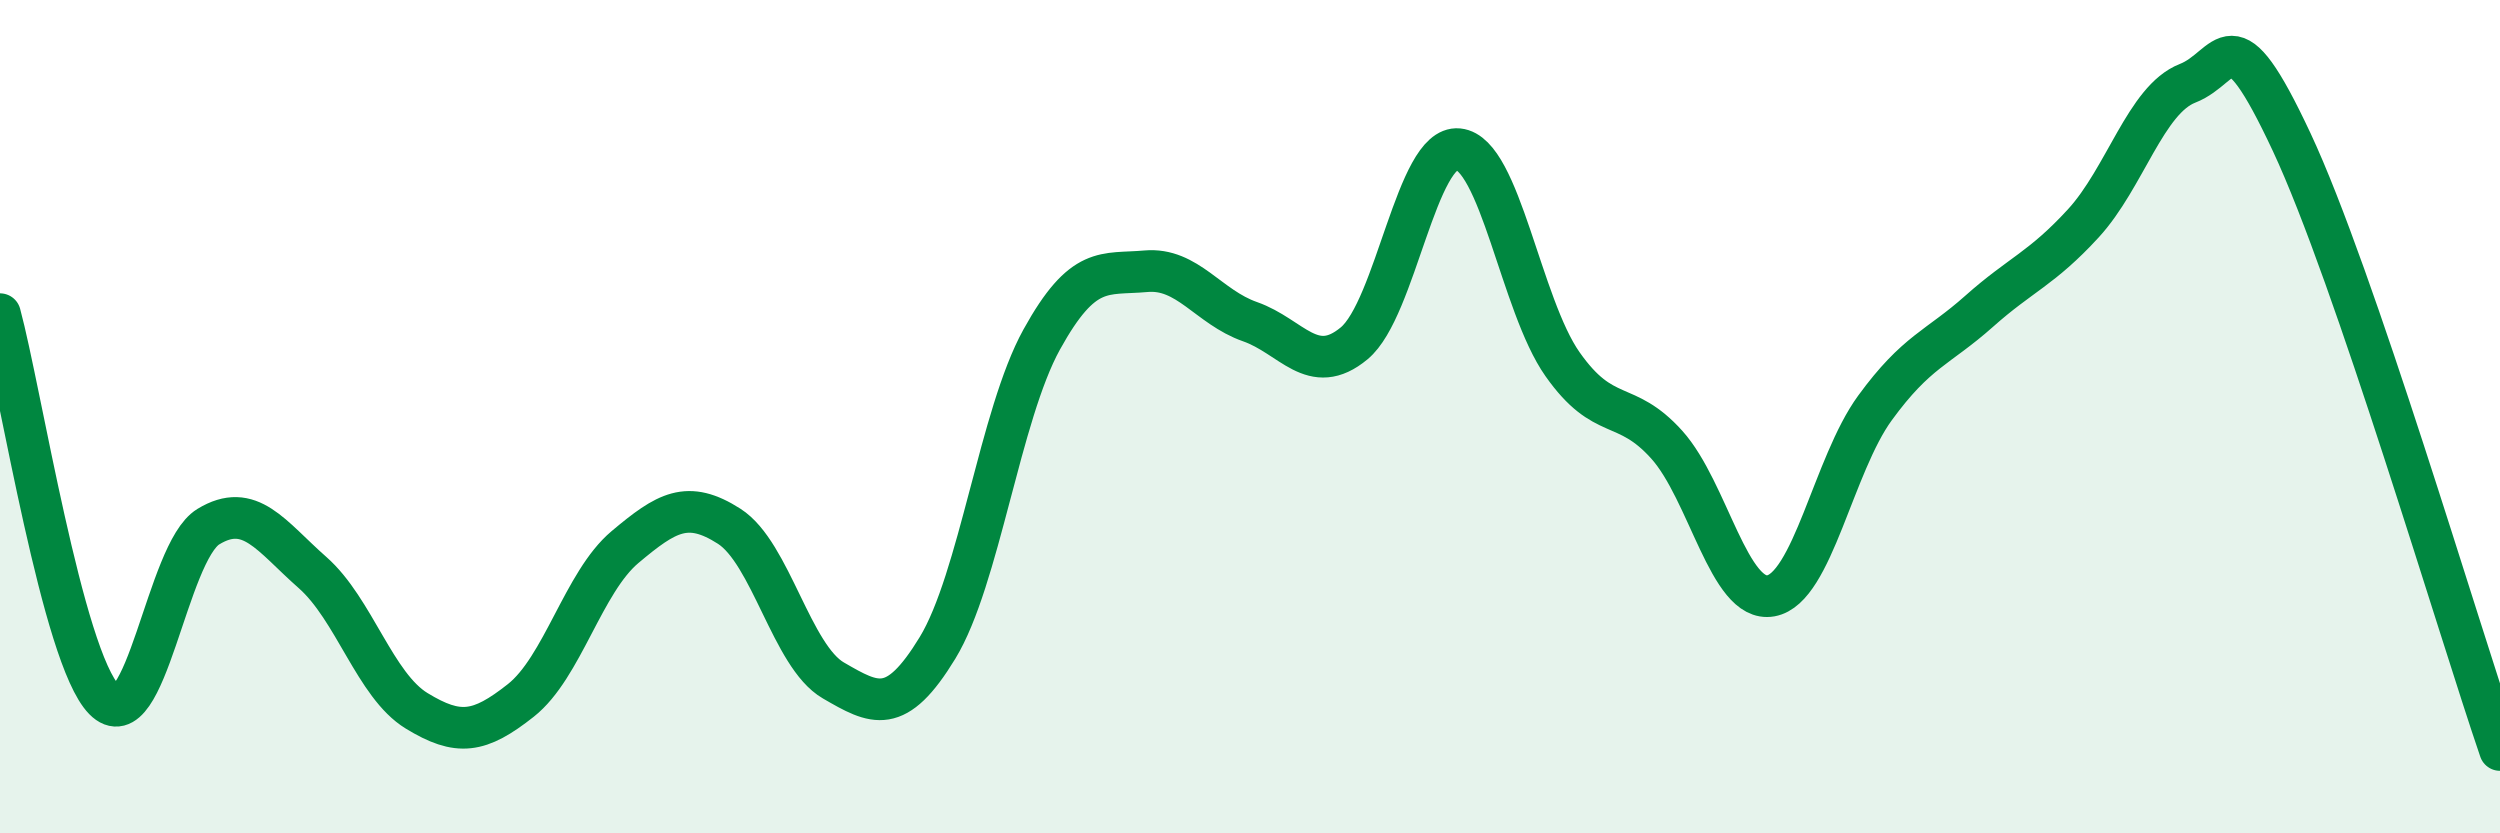 
    <svg width="60" height="20" viewBox="0 0 60 20" xmlns="http://www.w3.org/2000/svg">
      <path
        d="M 0,7.54 C 0.5,9.39 1.5,15.77 2.5,16.79 C 3.5,17.81 4,13.25 5,12.64 C 6,12.03 6.5,12.86 7.5,13.74 C 8.5,14.62 9,16.45 10,17.06 C 11,17.67 11.5,17.6 12.5,16.81 C 13.5,16.02 14,13.97 15,13.13 C 16,12.29 16.5,11.99 17.5,12.63 C 18.5,13.27 19,15.75 20,16.33 C 21,16.91 21.5,17.19 22.5,15.55 C 23.5,13.91 24,9.96 25,8.15 C 26,6.34 26.5,6.6 27.5,6.51 C 28.5,6.42 29,7.37 30,7.72 C 31,8.07 31.5,9.07 32.5,8.24 C 33.5,7.41 34,3.48 35,3.58 C 36,3.68 36.5,7.32 37.5,8.74 C 38.5,10.16 39,9.56 40,10.67 C 41,11.78 41.5,14.48 42.5,14.3 C 43.5,14.12 44,11.16 45,9.79 C 46,8.42 46.5,8.36 47.5,7.47 C 48.5,6.58 49,6.45 50,5.36 C 51,4.27 51.5,2.39 52.5,2 C 53.5,1.61 53.5,0.21 55,3.41 C 56.5,6.61 59,15.08 60,18L60 20L0 20Z"
        fill="#008740"
        opacity="0.1"
        stroke-linecap="round"
        stroke-linejoin="round"
      />
      <path
        d="M 0,7.54 C 0.5,9.39 1.5,15.77 2.5,16.79 C 3.5,17.81 4,13.25 5,12.64 C 6,12.03 6.5,12.86 7.5,13.74 C 8.5,14.62 9,16.45 10,17.06 C 11,17.67 11.5,17.6 12.5,16.81 C 13.5,16.02 14,13.97 15,13.13 C 16,12.29 16.5,11.99 17.5,12.63 C 18.5,13.27 19,15.75 20,16.33 C 21,16.91 21.5,17.19 22.5,15.55 C 23.5,13.91 24,9.96 25,8.15 C 26,6.34 26.5,6.6 27.5,6.51 C 28.5,6.42 29,7.37 30,7.72 C 31,8.07 31.5,9.07 32.5,8.24 C 33.5,7.41 34,3.48 35,3.58 C 36,3.68 36.5,7.32 37.5,8.74 C 38.5,10.16 39,9.56 40,10.67 C 41,11.78 41.5,14.48 42.5,14.3 C 43.5,14.12 44,11.16 45,9.79 C 46,8.42 46.5,8.36 47.5,7.47 C 48.5,6.58 49,6.45 50,5.36 C 51,4.27 51.5,2.39 52.5,2 C 53.5,1.61 53.5,0.21 55,3.41 C 56.5,6.61 59,15.08 60,18"
        stroke="#008740"
        stroke-width="1"
        fill="none"
        stroke-linecap="round"
        stroke-linejoin="round"
      />
    </svg>
  